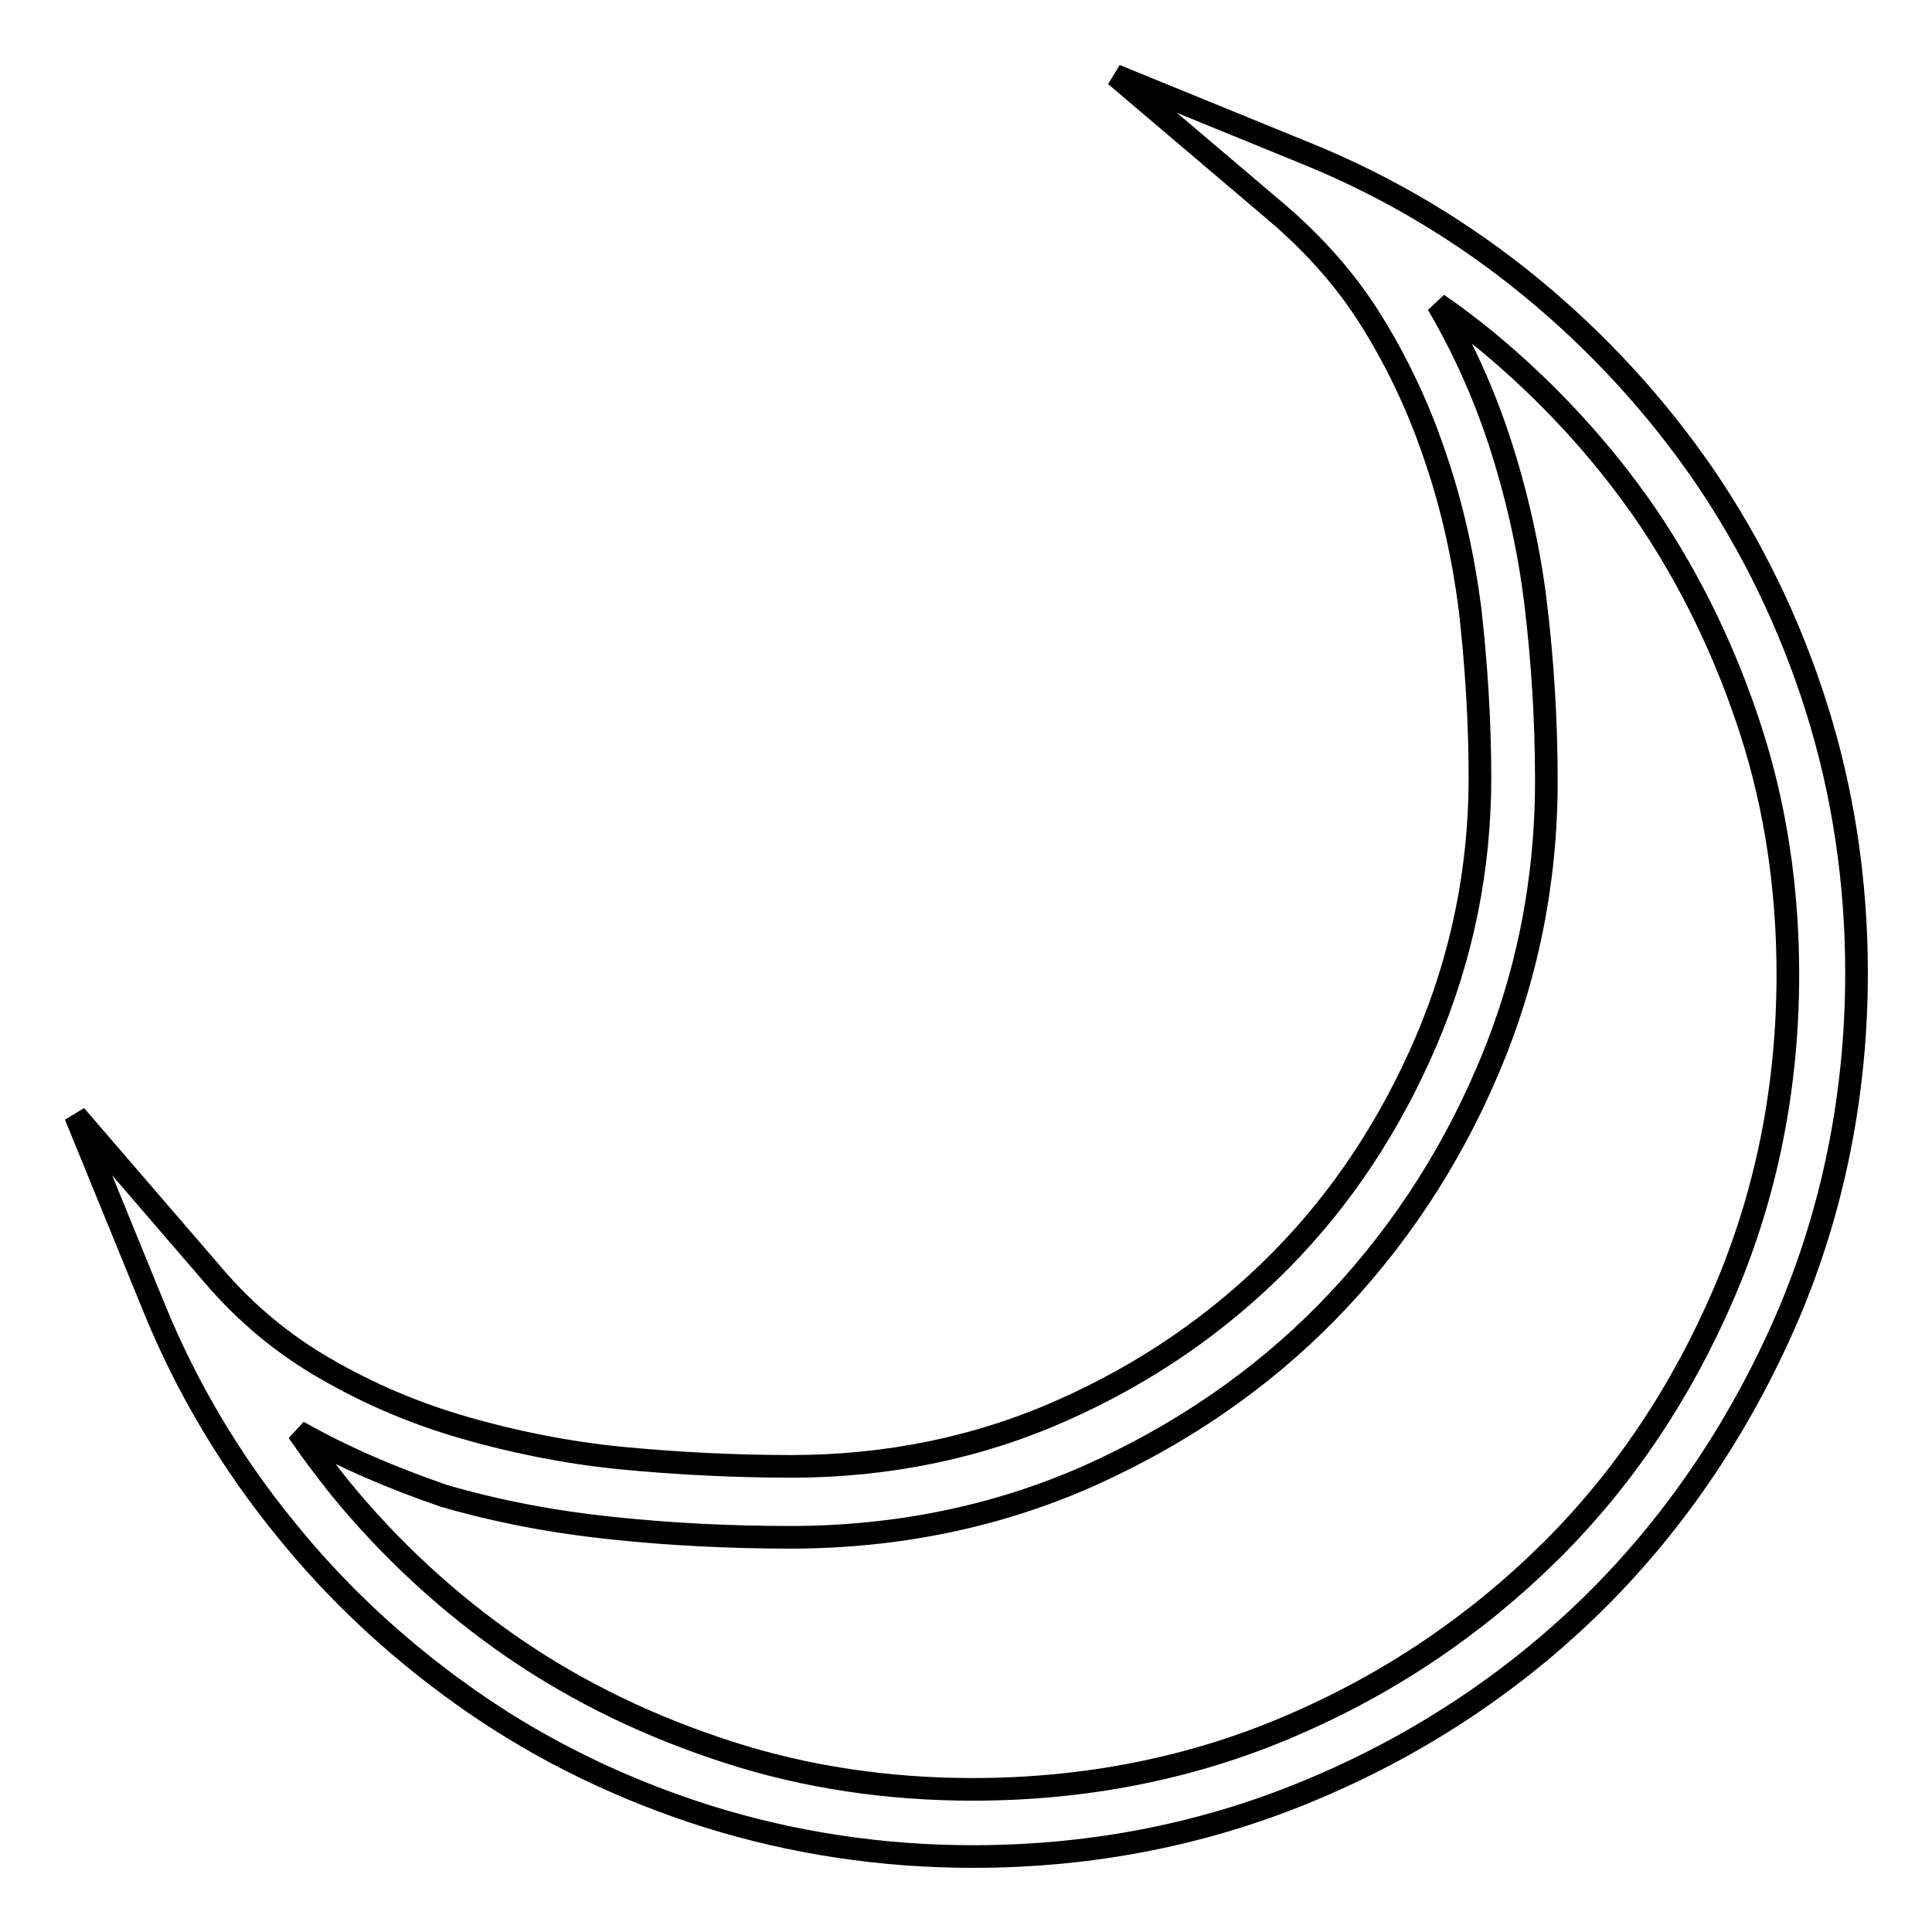 <?xml version="1.0" encoding="utf-8"?>
<!-- Svg Vector Icons : http://www.onlinewebfonts.com/icon -->
<!DOCTYPE svg PUBLIC "-//W3C//DTD SVG 1.1//EN" "http://www.w3.org/Graphics/SVG/1.1/DTD/svg11.dtd">
<svg version="1.1" xmlns="http://www.w3.org/2000/svg" xmlns:xlink="http://www.w3.org/1999/xlink" x="0px" y="0px" viewBox="0 0 256 256" enable-background="new 0 0 256 256" xml:space="preserve">
<g><g><path stroke-width="3" fill-opacity="0" stroke="#000000"  d="M128.9,246c-12.1,0-23.9-1.8-35.1-5.3c-11.1-3.5-21.5-8.5-30.8-14.9c-9.3-6.4-17.8-14.1-25-23c-7.3-8.9-13.2-18.8-17.5-29.3L10,147.8l18.1,21c4.4,5.2,9.5,9.4,15.1,12.6c5.7,3.3,11.8,5.9,18.4,7.8c6.6,1.9,13.6,3.3,20.7,4c7.3,0.7,14.9,1.1,22.6,1.1c12.7,0,24.8-2.5,35.8-7.4c11.1-4.9,20.8-11.6,29-19.9s14.6-18.1,19.3-29.1c4.7-11,7.1-22.7,7.1-34.8c0-7.7-0.5-15.1-1.3-22.3c-0.9-7-2.4-13.8-4.6-20.2c-2.1-6.3-4.9-12.3-8.3-17.8c-3.3-5.4-7.7-10.4-12.9-14.8L147.8,10l25.7,10.5c10.5,4.3,20.4,10.2,29.3,17.5c8.9,7.3,16.6,15.7,23,25c6.4,9.4,11.4,19.7,14.9,30.8c3.5,11.1,5.3,22.9,5.3,35.1c0,16.1-3.1,31.5-9.2,45.7c-6.1,14.1-14.5,26.7-25,37.2s-23.1,19-37.2,25C160.4,242.9,145.1,246,128.9,246z M39.5,189.7c1.7,2.5,3.6,5,5.5,7.4c6.7,8.2,14.5,15.4,23.1,21.3c8.6,5.9,18.2,10.5,28.5,13.8c10.2,3.3,21.1,4.9,32.3,4.9c14.9,0,29.1-2.8,42.1-8.4c13.1-5.6,24.6-13.4,34.4-23.1s17.5-21.3,23.1-34.4c5.6-13.1,8.4-27.2,8.4-42.1c0-11.2-1.6-22.1-4.9-32.3s-7.9-19.8-13.8-28.5c-5.9-8.6-13.1-16.4-21.2-23.1c-2.1-1.7-4.3-3.4-6.5-4.9c3.3,5.6,6,11.6,8.1,17.9c2.3,7,4,14.4,4.9,21.9c0.9,7.5,1.4,15.3,1.4,23.4c0,13.4-2.6,26.3-7.8,38.4c-5.1,12-12.3,22.8-21.2,31.9c-8.9,9.1-19.6,16.4-31.7,21.8c-12.2,5.4-25.5,8.1-39.5,8.1c-8,0-15.9-0.4-23.5-1.2c-7.7-0.8-15.2-2.2-22.4-4.3C52.1,195.9,45.5,193.1,39.5,189.7z"/></g></g>
</svg>